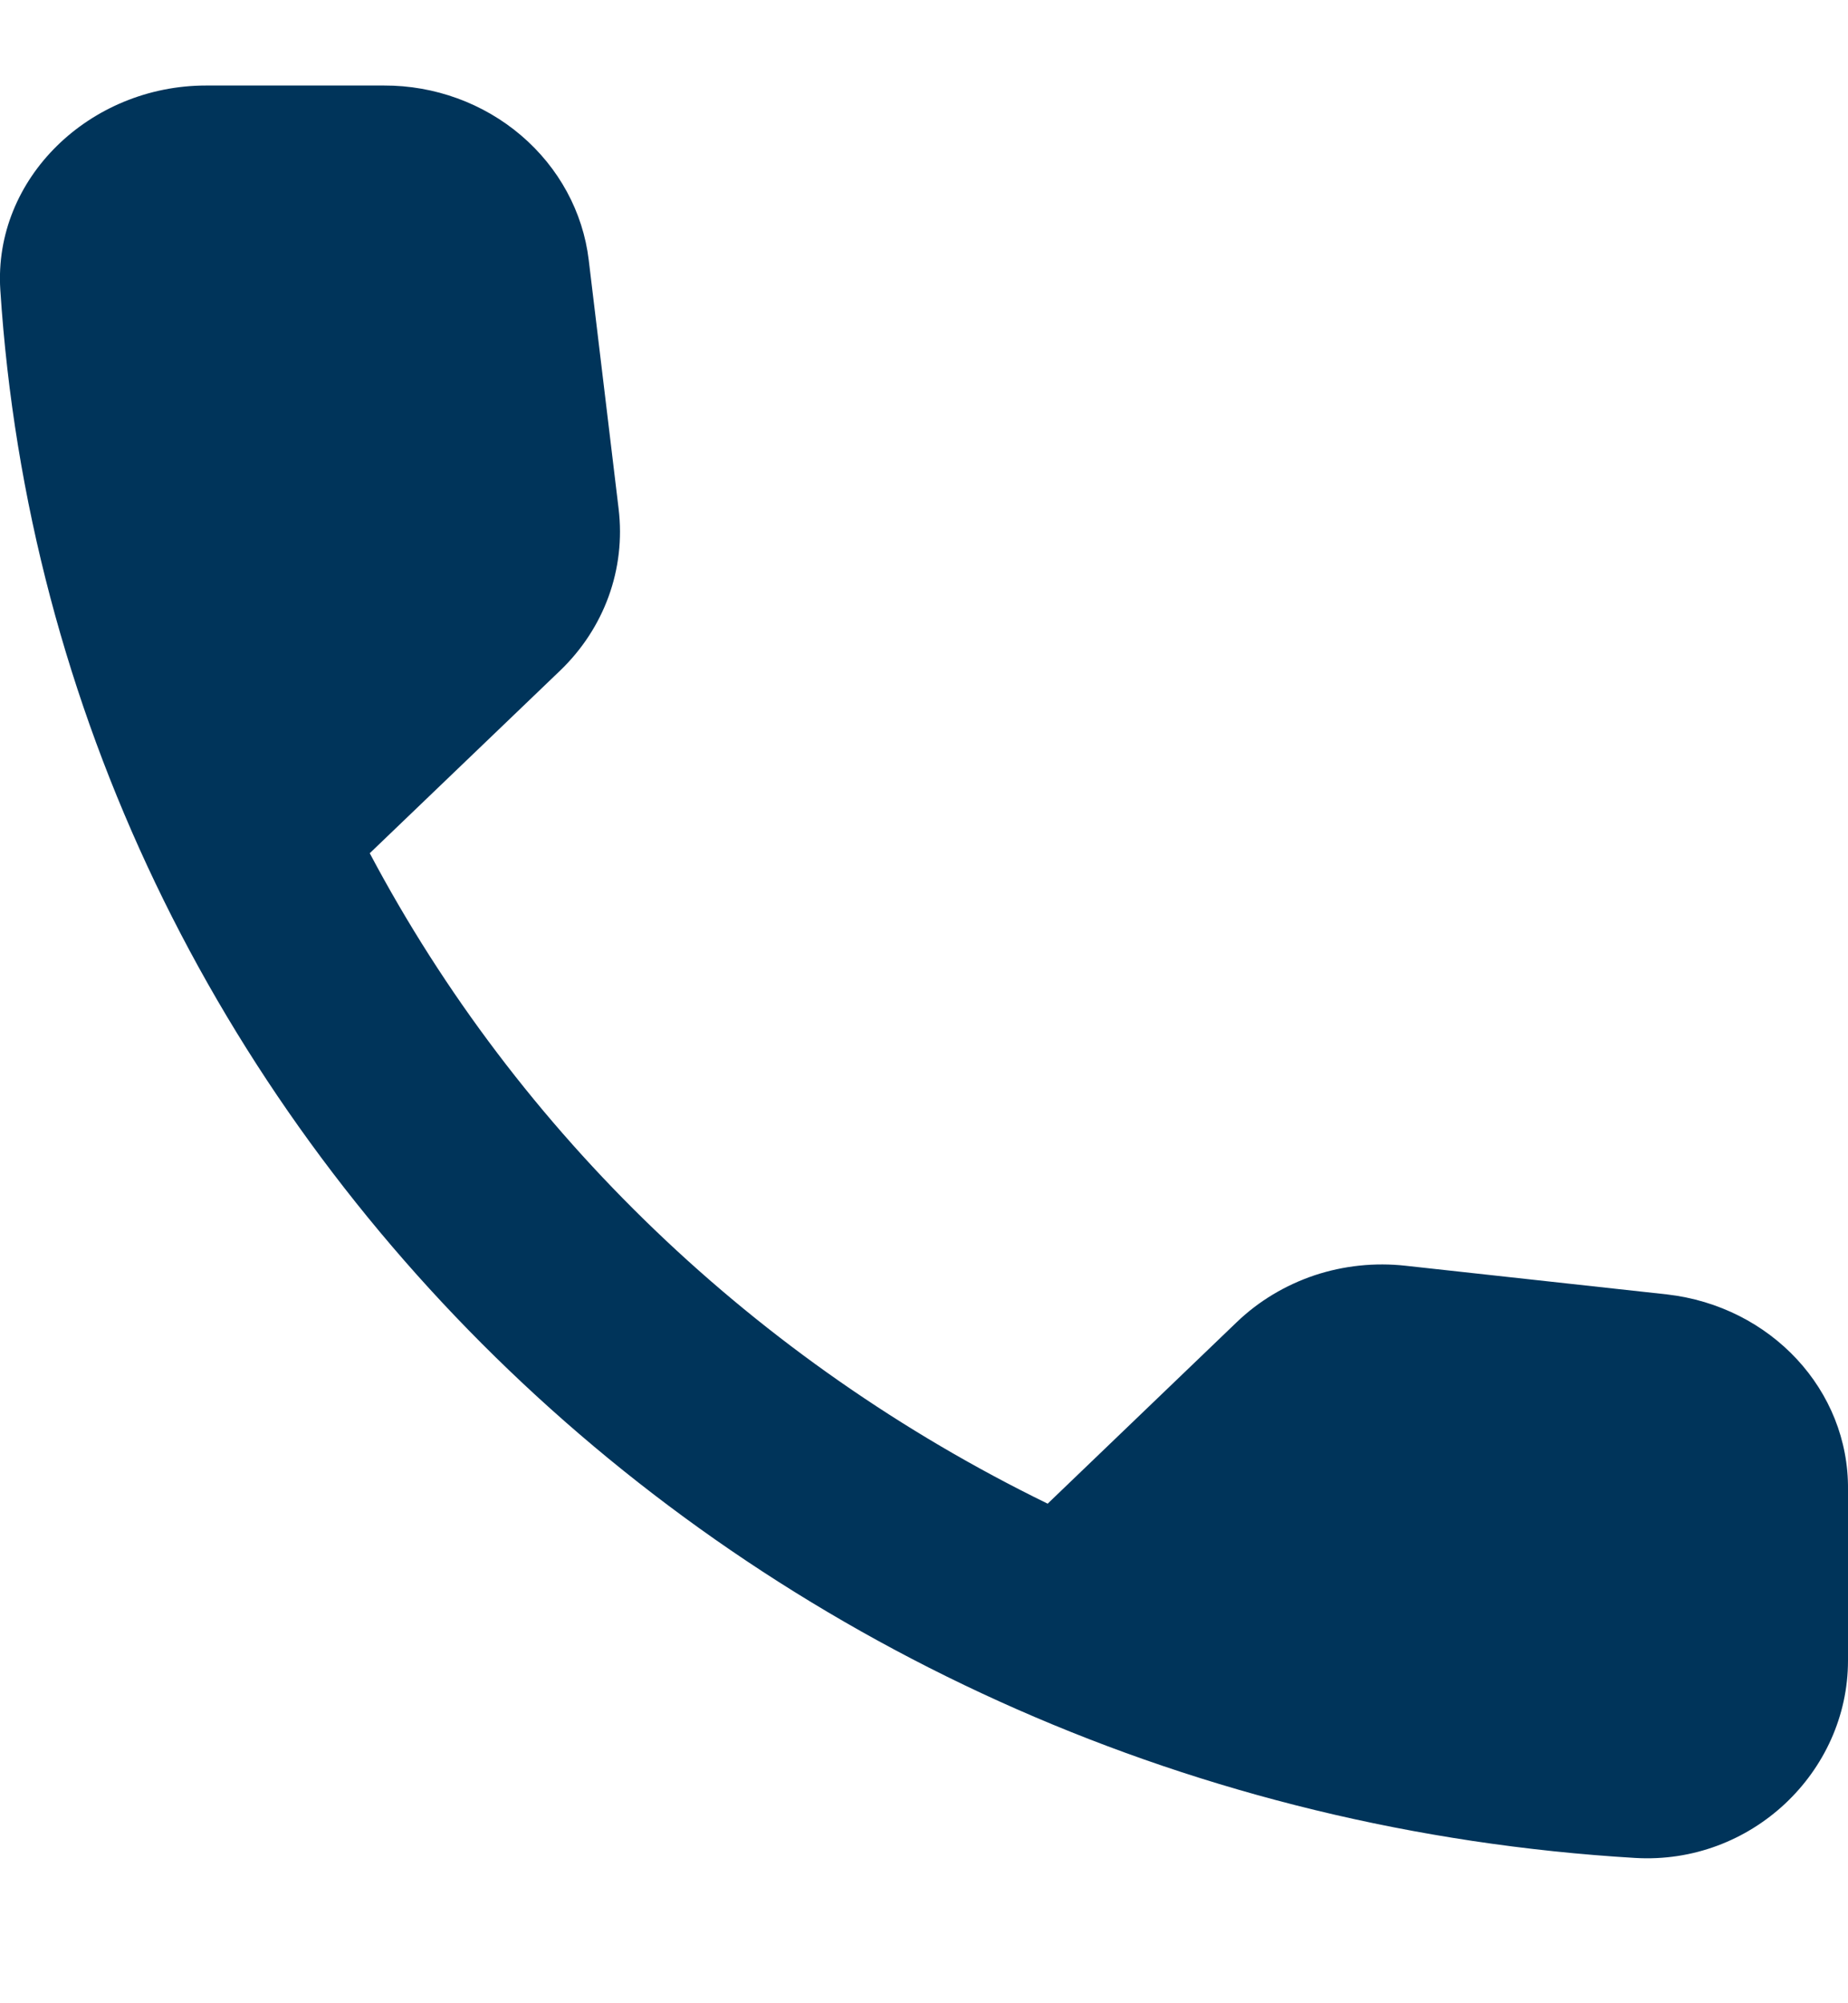 <?xml version="1.0" encoding="UTF-8"?> <svg xmlns="http://www.w3.org/2000/svg" width="12" height="13" viewBox="0 0 12 13" fill="none"><path d="M10.824 8.4L9.127 8.214C8.928 8.192 8.726 8.213 8.536 8.276C8.346 8.34 8.174 8.443 8.032 8.579L6.803 9.758C4.907 8.833 3.365 7.355 2.401 5.537L3.636 4.353C3.924 4.077 4.064 3.693 4.017 3.302L3.823 1.688C3.786 1.376 3.629 1.088 3.384 0.879C3.139 0.67 2.822 0.554 2.494 0.555H1.338C0.584 0.555 -0.044 1.157 0.002 1.881C0.356 7.35 4.919 11.717 10.617 12.057C11.372 12.102 12 11.5 12 10.776V9.668C12.007 9.021 11.499 8.477 10.824 8.4Z" fill="#00345A"></path></svg> 